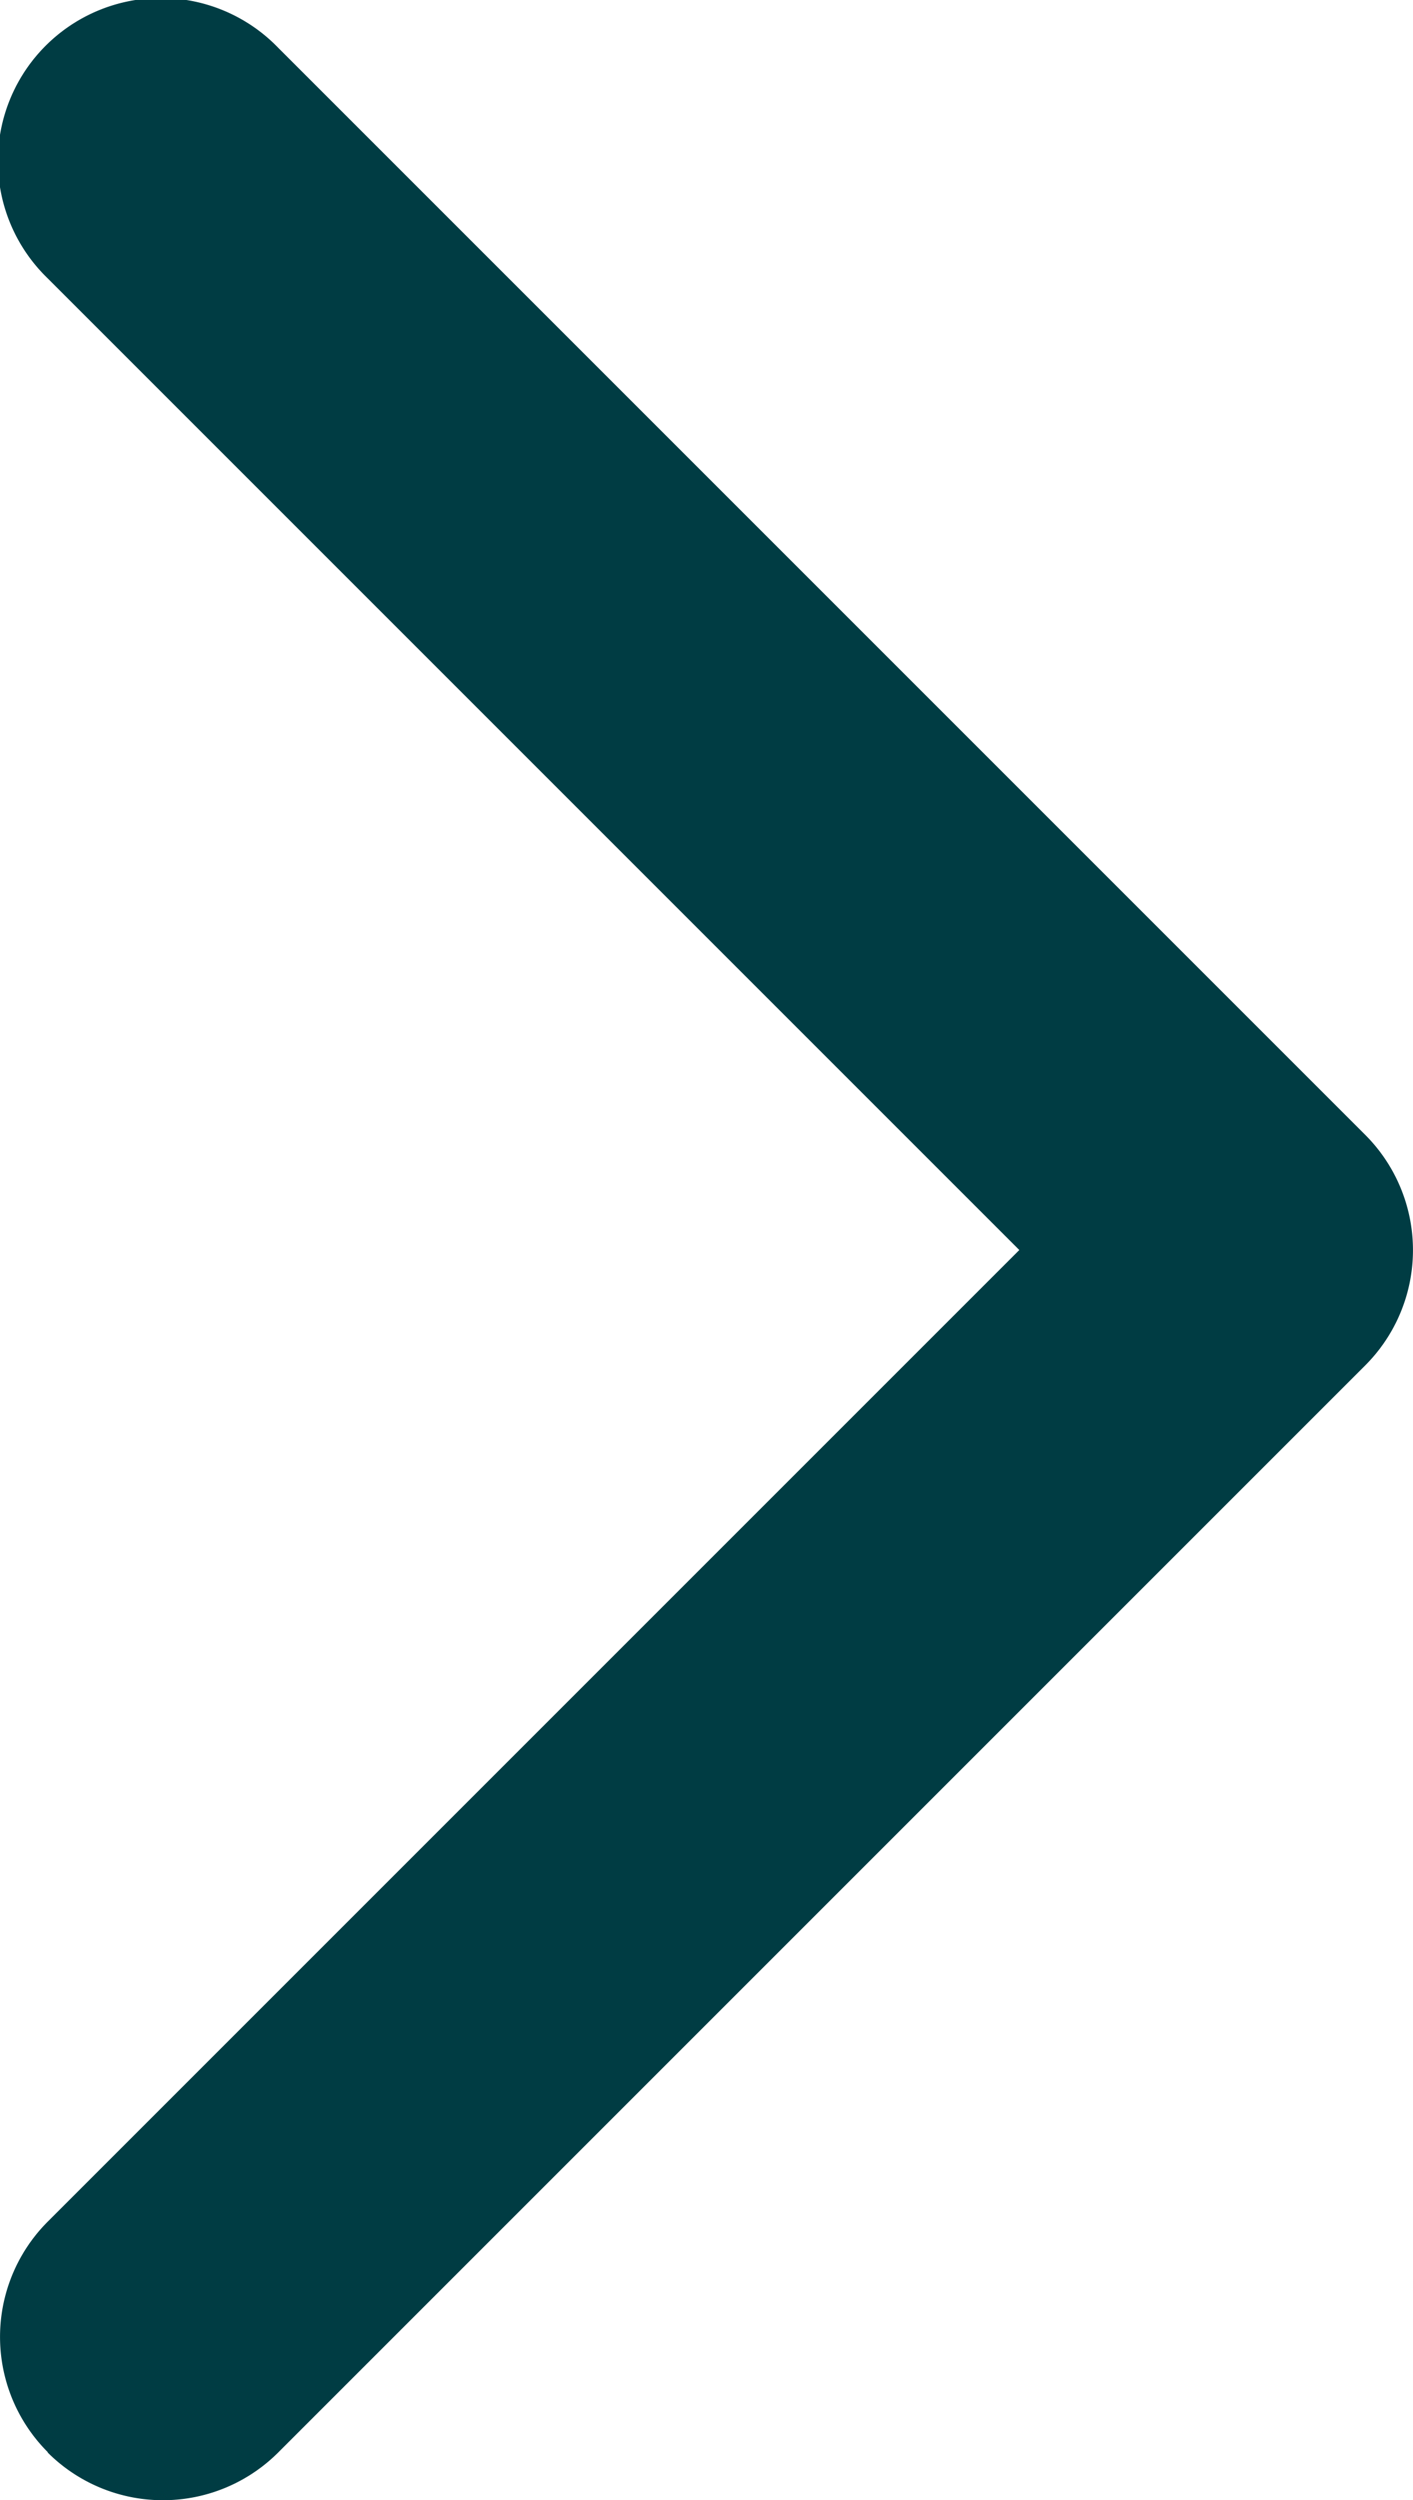 <svg xmlns="http://www.w3.org/2000/svg" width="6.5" height="11.5" viewBox="0 0 6.5 11.5"><path d="M6.47,8.97a.75.75,0,0,1,1.061,0L12,13.439l4.47-4.47A.75.75,0,1,1,17.53,10.03l-5,5a.75.75,0,0,1-1.061,0l-5-5a.75.75,0,0,1,0-1.061Z" transform="translate(-8.75 17.75) rotate(-90)" fill="#003C43" fill-rule="evenodd"/></svg>